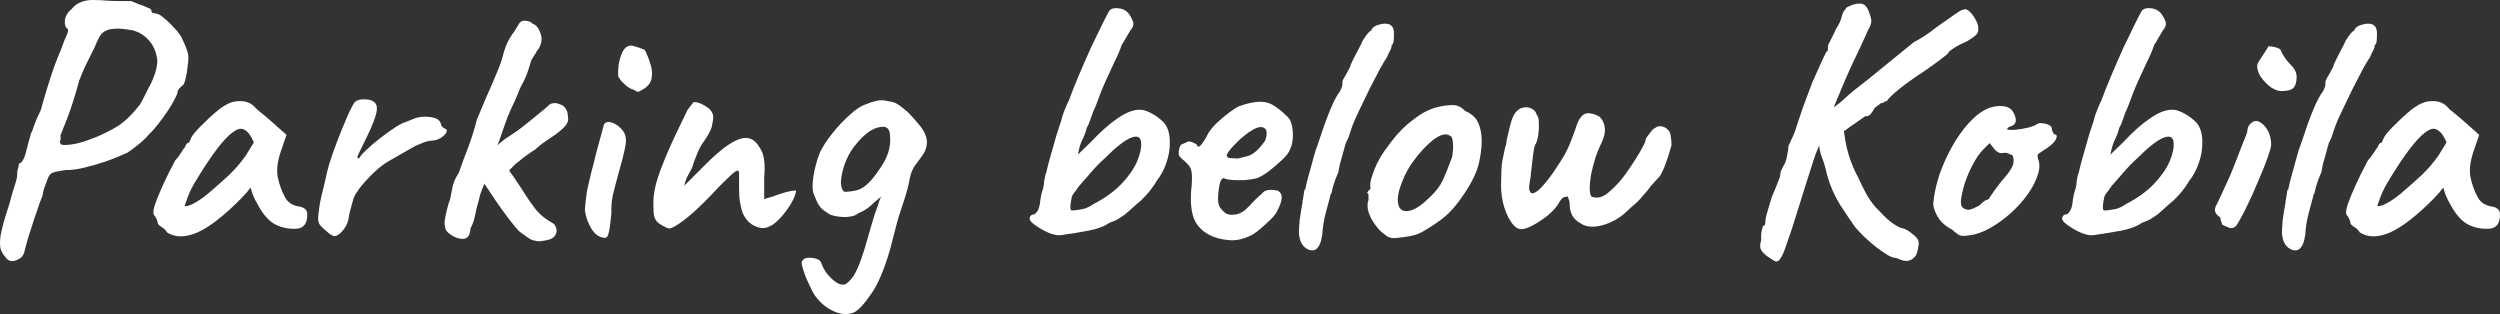 <svg width="167.3" height="21.016" version="1.1" viewBox="0 0 167.3 21.016" xmlns="http://www.w3.org/2000/svg"><rect x="0" y="0" width="167.3" height="21.016" fill="#333333" stroke="none"/><path d="m0.811 17.472q-0.288 0-0.48-0.312-0.144-0.144-0.264-0.432t-0.024-0.984q0.12-0.696 0.576-2.064 0.24-0.912 0.384-1.32 0.144-0.432 0.144-0.624 0-0.264 0.048-0.432 0.072-0.192 0.072-0.36 0.144 0 0.288-0.264t0.24-0.72q0.096-0.408 0.168-0.648 0.096-0.264 0.096-0.36 0.12-0.192 0.24-0.6 0.144-0.408 0.432-0.984 0.192-0.72 0.432-1.488 0.24-0.792 0.48-1.464 0.264-0.696 0.432-1.08 0.264-0.744 0.408-1.032 0.144-0.312 0-0.408-0.168-0.12-0.144-0.528 0.048-0.432 0.48-0.792 0.264-0.312 0.6-0.432 0.336-0.144 0.792-0.144t1.032 0.048q0.432 0.024 0.912 0.024 0.504 0 0.624 0 0.216 0.096 0.528 0.216 0.312 0.096 0.552 0.216 0.264 0.096 0.264 0.168 0 0.144 0.096 0.192 0.12 0.024 0.24 0.048 0.168 0 0.504 0.288 0.36 0.288 0.72 0.696 0.384 0.384 0.552 0.792 0.192 0.408 0.312 0.768t0 1.032q-0.024 0.36-0.12 0.72-0.072 0.36-0.168 0.48-0.144 0.096-0.264 0.24t-0.12 0.264q0 0.096-0.192 0.456-0.168 0.336-0.456 0.768t-0.624 0.864q-0.312 0.408-0.6 0.672-0.312 0.384-0.744 0.72-0.408 0.336-0.744 0.552-0.624 0.288-1.416 0.576-0.792 0.264-1.512 0.432t-1.176 0.144q-0.696 0.096-0.912 0.192-0.192 0.072-0.312 0.408-0.12 0.312-0.24 0.648-0.096 0.336-0.096 0.456-0.048 0.096-0.216 0.552-0.144 0.456-0.36 1.056-0.192 0.6-0.384 1.2-0.168 0.576-0.264 0.984-0.096 0.336-0.36 0.456-0.24 0.144-0.456 0.144zm3.264-7.824q0.096 0.096 0.672 0.024t1.32-0.36q0.48-0.168 0.96-0.408 0.504-0.24 0.96-0.528 0.24-0.168 0.576-0.48t0.816-0.912q0.072-0.12 0.24-0.456 0.192-0.36 0.336-0.672 0.216-0.336 0.432-0.984 0.216-0.672 0.096-1.104-0.12-0.624-0.528-1.08-0.408-0.456-1.008-0.648-0.528-0.096-0.888-0.12-0.336-0.024-0.744 0.048-0.384 0.12-0.552 0.336t-0.456 0.912q-0.168 0.336-0.48 0.96t-0.528 1.224q-0.432 1.584-0.792 2.496-0.36 0.888-0.456 1.152 0.024 0.264-0.024 0.384-0.048 0.096 0.048 0.216zm7.104 5.904q-0.096-0.192-0.36-0.36t-0.264-0.264-0.072-0.264-0.168-0.264q-0.12-0.144 0.048-0.696 0.192-0.552 0.552-1.344t0.816-1.632q0.192-0.192 0.384-0.504 0.192-0.312 0.288-0.408 0-0.096 0.072-0.168 0.072-0.096 0.168-0.096l0.144-0.312q0.024-0.096 0.264-0.384 0.24-0.288 0.6-0.624 0.36-0.36 0.72-0.672t0.6-0.456q0.504-0.336 1.032-0.336 0.552-0.024 0.936 0.288 0.072 0.072 0.288 0.288 0.24 0.192 0.528 0.432t0.528 0.456l0.888 0.792-0.408 1.2q-0.312 0.96-0.168 1.68 0.168 0.72 0.456 1.248 0.12 0.264 0.384 0.456 0.264 0.168 0.6 0.216 0.192 0.024 0.36 0.144t0.168 0.384q0 0.456-0.168 0.672t-0.408 0.264q-0.792 0.096-1.512-0.24-0.696-0.336-1.272-1.44-0.096-0.144-0.264-0.528-0.144-0.408-0.168-0.528-0.096 0.12-0.288 0.36-0.192 0.216-0.336 0.36-1.704 1.728-2.928 2.28-1.224 0.528-2.04 0zm1.176-1.776q0.12 0.072 0.528-0.12t1.008-0.672q0.816-0.696 1.44-1.272 0.624-0.6 1.128-1.32l0.528-0.864q-0.24-0.552-0.456-0.72-0.216-0.192-0.408-0.192-0.312 0-0.816 0.456-0.48 0.456-1.08 1.296-0.576 0.816-1.248 1.944-0.288 0.504-0.456 0.984zm9.48 1.68q-0.216-0.168-0.408-0.384-0.192-0.24-0.12-0.72 0.072-0.672 0.192-1.176 0.12-0.528 0.288-1.2 0.048-0.288 0.24-0.984 0.216-0.696 0.528-1.512 0.312-0.816 0.624-1.536 0.312-0.744 0.552-1.104 0.24-0.216 0.672-0.192 0.456 0 0.648 0.192 0.264 0.216 0.12 0.768-0.12 0.528-0.672 1.656-0.192 0.408-0.36 0.744-0.168 0.312-0.216 0.48-0.024 0.144 0.12 0.096 0.144-0.264 0.528-0.6 0.384-0.36 0.816-0.696t0.816-0.6q0.384-0.264 0.528-0.336 0.192-0.12 0.432-0.192 0.264-0.096 0.36-0.144 0.552-0.264 1.176-0.192 0.648 0.048 0.792 0.408 0.024 0.192 0.144 0.288 0.144 0.096 0.144 0.096 0.096 0 0.096 0.072 0.024 0.072 0.024 0.072 0 0.168-0.312 0.408-0.288 0.216-0.672 0.24-0.312 0.024-0.552 0.12t-0.576 0.24q-0.912 0.528-1.68 0.96t-1.536 1.272q-0.168 0.192-0.36 0.408-0.168 0.192-0.36 0.504-0.12 0.12-0.24 0.528t-0.216 0.792q-0.072 0.36-0.072 0.432 0 0-0.072 0.24-0.072 0.216-0.24 0.432-0.288 0.384-0.552 0.456-0.24 0.048-0.624-0.336zm8.664 0.432q-0.336-0.144-0.552-0.36t-0.192-0.72q0.048-0.36 0.144-0.744 0.096-0.408 0.24-0.792 0.072-0.432 0.168-0.864 0.12-0.432 0.384-0.816 0.312-0.888 0.648-1.752 0.336-0.888 0.576-1.848 0.36-0.864 0.648-1.536 0.312-0.672 0.744-1.728 0.24-0.552 0.408-1.224 0.192-0.696 0.576-1.224 0.168-0.216 0.24-0.36 0.096-0.168 0.192-0.312 0.144-0.264 0.456-0.216 0.336 0.024 0.456 0.192 0.312 0.096 0.48 0.504t0.12 0.6q0 0.264-0.192 0.576-0.096 0.096-0.192 0.288-0.096 0.168-0.288 0.456-0.096 0.312-0.192 0.624t-0.216 0.576-0.264 0.528-0.192 0.432q-0.216 0.552-0.48 1.08-0.24 0.504-0.432 1.08-0.192 0.552-0.408 1.176-0.216 0.6-0.552 1.152-0.168 0.24-0.216 0.648-0.024 0.408-0.12 0.792-0.168 0.432-0.312 0.792-0.12 0.36-0.12 0.456-0.168 0.528-0.264 1.056-0.096 0.504-0.312 0.888-0.024 0.504-0.288 0.648-0.264 0.12-0.696-0.048zm5.568 0.264q-0.384-0.048-0.576-0.144-0.192-0.12-0.72-0.504-0.288-0.288-0.744-0.888t-0.912-1.272q-0.456-0.696-0.792-1.176l1.2-1.56q0.312 0.384 0.504 0.72t0.312 0.456q0.552 0.816 0.864 1.32 0.336 0.504 0.576 0.816t0.528 0.552 0.744 0.504q0.072 0.048 0.144 0.216 0.072 0.144 0.048 0.336-0.072 0.288-0.312 0.432-0.216 0.12-0.864 0.192zm-3.648-4.368q-0.144-0.408-0.024-0.888 0.144-0.48 0.456-0.648 0.096-0.168 0.192-0.216 0.12-0.072 0.144-0.168 0.048-0.096 0.24-0.264 0.216-0.168 0.384-0.312 0.384-0.24 0.864-0.576 0.48-0.36 0.912-0.72 0.456-0.36 0.768-0.624t0.384-0.336q0.072-0.096 0.264-0.12 0.192-0.048 0.408 0.048 0.288 0.072 0.432 0.288 0.168 0.216 0.168 0.648 0.072 0.264-0.264 0.624-0.336 0.336-0.888 0.696-0.192 0.12-0.528 0.36-0.312 0.24-0.552 0.456-0.168 0.096-0.504 0.336-0.312 0.216-0.552 0.432-0.192 0.12-0.48 0.432-0.264 0.288-0.576 0.432-0.768 0.72-0.96 0.72-0.168 0-0.288-0.6zm8.04 4.128q-0.504-0.024-0.864-0.576-0.36-0.576-0.456-1.272 0.024-0.192 0.048-0.552 0.048-0.36 0.096-0.744 0.096-0.456 0.264-1.152 0.192-0.696 0.36-1.416 0.192-0.72 0.336-1.224 0.144-0.528 0.168-0.624 0.144-0.288 0.552-0.144 0.432 0.144 0.744 0.576 0.144 0.192 0.168 0.456 0.048 0.264-0.072 0.768-0.096 0.504-0.384 1.488-0.264 0.96-0.408 1.56-0.12 0.576-0.096 1.224-0.096 1.008-0.192 1.344-0.072 0.312-0.264 0.288zm2.4-9.84q-0.096 0.072-0.192 0.072-0.072-0.024-0.264-0.144-0.168-0.024-0.432-0.216-0.24-0.192-0.432-0.408-0.168-0.24-0.168-0.288-0.024-0.24 0.024-0.72 0.072-0.48 0.264-0.888t0.552-0.432q0.096 0 0.336 0.072t0.6 0.216q0.192 0.36 0.36 0.888 0.192 0.528 0.096 1.032t-0.744 0.816zm1.92 9.216q-0.096 0-0.408-0.168-0.288-0.168-0.384-0.264-0.168-0.192-0.216-0.408t-0.048-0.888q0-0.768 0.312-1.704 0.312-0.96 1.056-2.592l0.912-1.896q0.12-0.168 0.216-0.288t0.192-0.24q0.072 0 0.144 0t0.12 0.024q0.192 0.024 0.576 0.264 0.384 0.216 0.48 0.624 0 0.312-0.096 0.72-0.096 0.384-0.576 1.056-0.192 0.24-0.408 0.768-0.216 0.504-0.336 0.936-0.024 0.024-0.12 0.216-0.096 0.168-0.192 0.36t-0.12 0.288l-0.096 0.336 1.224-1.224q1.08-1.104 1.8-1.56 0.744-0.48 1.224-0.408t0.792 0.624q0.168 0.24 0.24 0.504 0.072 0.24 0.096 0.6t-0.024 0.936v1.416q0.408-0.12 0.648-0.192 0.24-0.096 0.48-0.168 0.192-0.072 0.408-0.12 0.24-0.072 0.6-0.096-0.024 0.312-0.264 0.744-0.216 0.408-0.552 0.816-0.312 0.408-0.696 0.696-0.384 0.264-0.72 0.264-0.312 0-0.72-0.24-0.384-0.24-0.624-0.768-0.096-0.288-0.168-0.672t-0.072-0.96v-1.008q0-0.216-0.096-0.192-0.072 0-0.144 0.048-0.168 0.096-0.648 0.576-0.48 0.456-0.96 0.984-1.104 1.152-1.848 1.704-0.72 0.552-0.984 0.552zm12.384 5.616q-0.672 0.264-1.416-0.096-0.72-0.336-1.248-1.08-0.096-0.144-0.264-0.504-0.168-0.336-0.336-0.744-0.144-0.384-0.216-0.672t0-0.336q0.096-0.192 0.36-0.216 0.288-0.024 0.552 0.048 0.288 0.096 0.336 0.24 0.072 0.168 0.168 0.384 0.12 0.216 0.24 0.384 0.144 0.168 0.24 0.264 0.336 0.336 0.6 0.432 0.288 0.096 0.456-0.024 0.408-0.312 0.624-0.768 0.24-0.432 0.576-1.488 0.264-0.888 0.48-1.656t0.432-1.32q0.072-0.288 0.168-0.48 0.12-0.216 0.216-0.312h0.144q-0.528 0.336-0.912 0.72-0.36 0.36-0.984 0.624-0.144 0.168-0.72 0.216-0.552 0.024-1.08-0.144-0.336-0.192-0.528-0.36t-0.312-0.384q-0.12-0.24-0.264-0.6-0.168-0.36-0.048-1.176t0.432-1.632q0.288-0.6 0.84-1.296 0.552-0.696 1.176-1.248 0.624-0.576 1.128-0.72 0.192-0.096 0.576-0.192 0.408-0.12 0.84 0 0.408 0.048 0.624 0.192 0.216 0.12 0.696 0.528 0.312 0.312 0.672 0.744 0.384 0.432 0.504 0.768 0.168 0.36 0.096 0.744-0.072 0.384-0.312 0.696-0.216 0.312-0.456 0.624t-0.36 0.864q-0.12 0.72-0.432 1.632-0.312 0.888-0.504 1.656l-0.384 1.488q-0.6 2.04-1.272 2.976-0.648 0.96-1.128 1.224zm-0.624-8.064q0.48-0.024 0.84-0.12 0.384-0.12 0.72-0.456 0.36-0.336 0.768-0.96 0.408-0.576 0.576-1.104 0.168-0.528 0.12-1.128-0.024-0.384-0.192-0.504-0.144-0.12-0.456-0.072-0.456 0.072-0.888 0.408-0.432 0.336-0.912 0.96-0.36 0.48-0.6 1.152-0.24 0.72-0.24 1.224 0.024 0.504 0.264 0.6zm14.568 2.88q-0.312 0.072-0.744-0.072-0.408-0.144-0.792-0.384t-0.552-0.408q-0.168-0.192-0.096-0.336 0.072-0.168 0.24-0.168 0.096 0 0.24-0.192 0.168-0.216 0.216-0.768 0.048-0.336 0.12-0.576 0.096-0.264 0.096-0.36 0.024-0.072 0.048-0.384 0.048-0.336 0.144-0.576 0.096-0.432 0.288-1.104 0.192-0.696 0.384-1.344 0.216-0.672 0.336-1.032 0.048-0.264 0.216-0.672t0.288-0.648q0.24-0.672 0.648-1.632t0.84-1.92q0.456-0.96 0.792-1.632t0.432-0.816q0.192-0.192 0.576-0.144 0.384 0.024 0.648 0.288 0.216 0.264 0.336 0.576 0.12 0.288-0.168 0.624-0.096 0.168-0.288 0.48-0.168 0.312-0.288 0.48-0.192 0.576-0.48 1.128-0.264 0.552-0.576 1.248-0.312 0.672-0.672 1.68-0.216 0.456-0.36 0.912-0.144 0.432-0.24 0.552-0.144 0.528-0.336 0.888-0.168 0.36-0.264 0.936 0 0 0.24-0.24 0.264-0.24 0.624-0.6 0.936-1.008 1.752-1.56 0.816-0.576 1.44-0.6 0.336-0.024 0.72 0.168 0.408 0.192 0.744 0.48 0.336 0.264 0.456 0.576 0.192 0.432 0.168 1.056 0 0.624-0.24 1.296-0.216 0.648-0.648 1.2-0.264 0.456-0.648 0.888-0.36 0.408-0.624 0.6-0.24 0.216-0.48 0.432-0.216 0.192-0.36 0.312-0.312 0.216-0.504 0.336-0.192 0.096-0.528 0.216-0.504 0.36-1.392 0.528t-1.752 0.288zm0.624-1.632q0.168 0 0.6-0.072 0.456-0.072 0.84-0.36 1.128-0.576 1.848-1.32t1.056-1.488q0.336-0.768 0.288-1.32-0.048-0.552-0.672-0.312t-1.752 1.368q-0.528 0.48-0.936 0.96-0.408 0.456-0.816 0.936-0.168 0.264-0.312 0.432t-0.168 0.36q-0.168 0.816 0.024 0.816zm9.456 1.752q-0.936-0.384-1.272-1.176-0.336-0.816-0.168-2.256 0.048-0.744-0.024-0.984-0.048-0.264-0.312-0.504-0.072-0.096-0.312-0.288-0.24-0.216-0.216-0.336-0.024-0.168 0.048-0.408 0.096-0.24 0.168-0.24 0.144-0.048 0.288-0.12 0.168-0.096 0.264-0.048 0.096 0 0.264 0.096 0.192 0.072 0.192 0.168 0.096 0.168 0.288-0.072 0.216-0.264 0.456-0.744 0.24-0.384 0.6-0.72 0.384-0.36 0.768-0.648t0.648-0.432q0.12-0.048 0.432-0.144t0.648-0.144q0.36-0.048 0.552-0.024 0.432 0.024 0.84 0.312 0.432 0.288 0.696 0.576 0.312 0.216 0.408 0.648 0.096 0.408 0.072 0.864t-0.192 0.792q-0.072 0.24-0.48 0.648-0.408 0.384-0.888 0.768-0.48 0.36-0.84 0.504-0.312 0.072-0.768 0.12-0.456 0.024-0.84 0t-0.528-0.096q-0.168-0.096-0.288 0.144-0.096 0.216-0.168 0.888-0.024 0.336 0 0.552 0.048 0.216 0.096 0.312 0.168 0.24 0.384 0.408t0.696 0.096q0.456-0.072 0.912-0.576 0.48-0.528 0.864-0.84 0.096-0.168 0.384-0.216t0.672 0.048q0.264 0.168 0.24 0.48 0 0.312-0.336 0.936-0.072 0.168-0.384 0.48-0.288 0.288-0.648 0.6-0.336 0.288-0.576 0.432-0.72 0.384-1.392 0.384-0.672-0.024-1.248-0.24zm1.656-5.232q0.408-0.096 0.672-0.168 0.288-0.096 0.528-0.312 0.264-0.216 0.624-0.72 0.096-0.264 0.096-0.48t-0.072-0.288q-0.192-0.192-0.456-0.12-0.24 0.048-0.504 0.24-0.168 0.072-0.48 0.336-0.312 0.24-0.6 0.552-0.288 0.288-0.456 0.528-0.168 0.24-0.072 0.288-0.048 0.096 0.264 0.12 0.336 0.024 0.456 0.024zm4.776 6.12q-0.312-0.12-0.48-0.384-0.168-0.24-0.216-0.72 0-0.312 0.048-0.864 0.072-0.576 0.192-1.2 0-0.048 0-0.096 0.024-0.072 0.024-0.096 0.024-0.096 0.048-0.288 0.024-0.216 0.048-0.336 0.048-0.12 0.048 0l0.144-0.648q0.12-0.432 0.24-0.864 0.12-0.456 0.216-0.792 0.096-0.36 0.12-0.408 0 0 0.096-0.264 0.096-0.288 0.192-0.552 0.384-1.176 0.72-1.968t0.624-1.152q0.024-0.072 0.072-0.168 0.048-0.12 0.072-0.192 0-0.24 0.024-0.336 0.048-0.12 0.12-0.24 0.048-0.096 0.144-0.24 0.096-0.168 0.216-0.408l0.096-0.264q0.144-0.312 0.36-0.72t0.312-0.6q0.072-0.216 0.288-0.504 0.216-0.312 0.408-0.408l-0.024-0.024q0.12-0.216 0.408-0.312t0.504-0.096q0.336 0 0.456 0.168 0.144 0.144 0.144 0.48 0 0.36-0.024 0.528 0 0.144-0.168 0.336h0.024q0.048-0.048-0.024 0.144-0.072 0.168-0.12 0.24-0.048 0.12-0.12 0.264-0.048 0.144-0.12 0.216-0.072 0.096-0.384 0.648-0.288 0.552-0.672 1.296-0.36 0.744-0.696 1.44t-0.48 1.08l-0.12 0.36q-0.048 0.096-0.048 0.144-0.048 0.168-0.12 0.336t-0.144 0.288l-0.408 1.464-0.096 0.504-0.216 0.528-0.144 0.456q-0.048 0.144-0.072 0.312-0.024 0.144-0.096 0.216 0 0.024-0.024 0.072 0 0.024 0 0.048-0.096 0.384-0.288 1.08t-0.24 1.512q0 0.024-0.024 0.048 0 0.024 0 0.048-0.072 0.504-0.288 0.744-0.192 0.24-0.552 0.144zm5.712-0.792q-0.312 0-0.504-0.12-0.168-0.12-0.432-0.336-0.456-0.48-0.696-0.984-0.24-0.528-0.168-0.936 0.072-0.192 0.048-0.36 0-0.192 0-0.192-0.12-0.12-0.072-0.144 0.048-0.048 0.096-0.144 0.144 0 0.096-0.264-0.048-0.192 0.168-0.816 0.216-0.648 0.576-1.224 0.144-0.24 0.432-0.624 0.288-0.408 0.624-0.792 0.36-0.408 0.648-0.648 0.6-0.504 1.08-0.792 0.504-0.288 1.032-0.408t0.96-0.12q0.456 0 0.816 0.384 0.552 0.24 0.792 0.624t0.312 1.032q0.072 0.72-0.144 1.728-0.192 1.008-1.152 2.376-0.6 0.864-1.152 1.32t-1.248 0.864q-0.504 0.336-1.032 0.432t-1.08 0.144zm2.4-2.784q0.552-0.528 0.816-1.08 0.264-0.576 0.552-1.368 0.096-0.168 0.12-0.528 0.048-0.36 0-0.696-0.024-0.336-0.168-0.384-0.24-0.168-0.528-0.072-0.264 0.072-0.648 0.36-0.72 0.6-1.32 1.44-0.6 0.816-0.936 1.968-0.168 0.696 0.024 1.08 0.216 0.36 0.744 0.216 0.552-0.144 1.344-0.936zm6.072 2.184q-0.36 0-0.696-0.504t-0.528-1.272q-0.168-0.768-0.12-1.536 0-0.768 0.072-1.224 0.096-0.48 0.192-0.936 0.072-0.144 0.072-0.24 0.024-0.096 0.048-0.312 0.048-0.216 0.168-0.72 0.096-0.408 0.192-0.672 0.12-0.264 0.192-0.36 0.24-0.312 0.528-0.36 0.312-0.072 0.576 0.072 0.264 0.12 0.336 0.408 0.144 0.12 0.144 0.552 0.024 0.408-0.048 0.864-0.072 0.432-0.216 0.624-0.048 0.12-0.12 0.624-0.048 0.504-0.12 1.056-0.048 0.552-0.12 0.888-0.072 0.432 0.072 0.6 0.144 0.144 0.504-0.144 0.384-0.312 1.032-1.224 0.48-0.72 0.72-1.128 0.24-0.432 0.384-0.792t0.312-0.816q0.12-0.384 0.216-0.624 0.12-0.24 0.216-0.336 0.216-0.288 0.576-0.24 0.384 0.048 0.672 0.24 0.288 0.288 0.336 0.744 0.048 0.456-0.24 1.032-0.192 0.384-0.384 0.936-0.168 0.552-0.288 1.104-0.096 0.552-0.096 0.936 0 0.48 0.12 0.576 0.144 0.072 0.336 0.072 0.288 0 0.6-0.192 0.312-0.216 0.816-0.744 0.216-0.216 0.528-0.648t0.6-0.888q0.312-0.48 0.504-0.84 0.216-0.384 0.216-0.48 0-0.144 0.216-0.408 0.144-0.192 0.216-0.288 0.096-0.12 0.336-0.24 0.192-0.096 0.384-0.024 0.216 0.048 0.384 0.24 0.12 0.096 0.168 0.408t0.048 0.6q-0.072 0.264-0.216 0.72-0.144 0.456-0.312 0.864-0.168 0.384-0.288 0.528-0.096 0.096-0.336 0.36-0.24 0.24-0.432 0.528-0.6 0.72-0.864 0.936t-0.456 0.408q-0.504 0.504-1.128 0.792t-1.176 0.312q-0.528 0.024-0.864-0.216-0.744-0.384-0.744-1.296 0-0.192-0.072-0.336-0.048-0.168-0.048-0.168-0.096 0-0.264 0.048-0.144 0.048-0.312 0.336-0.216 0.408-0.72 0.84-0.504 0.408-1.032 0.696-0.504 0.264-0.792 0.264zm16.584 1.896q-0.312-0.192-0.504-0.456-0.168-0.24-0.024-0.72-0.024-0.312 0.024-0.576 0.072-0.264 0.096-0.36 0.12 0 0.144-0.144t0.024-0.216q0-0.192 0.144-0.648t0.288-0.96q0.192-0.432 0.36-0.864 0.192-0.456 0.192-0.552 0-0.192 0.096-0.384 0.096-0.216 0.216-0.408 0.12-0.288 0.168-0.624 0.072-0.36 0.072-0.552 0.144-0.312 0.312-0.672t0.264-0.744q0.144-0.408 0.408-1.2 0.288-0.792 0.6-1.608 0.216-0.456 0.432-0.96t0.384-0.84q0.168-0.36 0.24-0.36 0 0 0-0.072 0-0.096 0-0.192 0-0.12 0.192-0.456 0.192-0.36 0.36-0.744 0.24-0.36 0.336-0.672 0.096-0.336 0.096-0.336t0.072-0.144q0.096-0.144 0.192-0.264 0.528-0.288 0.912-0.264 0.384 0 0.576 0.528 0.192 0.48 0.168 0.696t-0.192 0.504q-0.192 0.432-0.504 1.104-0.312 0.648-0.672 1.416-0.336 0.744-0.624 1.44-0.288 0.672-0.48 1.152-0.168 0.48-0.168 0.6l-1.008 2.448q-0.072 0.144-0.24 0.672-0.168 0.504-0.408 1.272-0.24 0.744-0.504 1.608t-0.528 1.68q-0.264 0.792-0.432 1.248-0.168 0.48-0.312 0.672-0.12 0.216-0.288 0.216-0.096 0-0.216-0.096-0.12-0.072-0.264-0.168zm8.496 0.024q-0.216 0.024-0.6-0.216-0.36-0.216-0.792-0.552-0.408-0.336-0.792-0.696-0.36-0.36-0.576-0.624-0.384-0.552-0.984-1.464-0.576-0.936-0.864-1.968-0.168-0.768-0.36-1.224-0.168-0.456-0.168-0.792l0.024-1.56 1.56 0.048q0.12 1.296 0.384 2.16 0.264 0.84 0.624 1.488 0.288 0.648 0.624 1.248 0.36 0.6 0.792 1.008 0.552 0.6 0.984 0.888t0.648 0.288q0.336 0.144 0.552 0.336 0.24 0.168 0.336 0.312 0.12 0.144 0.12 0.288 0.024 0.072-0.024 0.288-0.024 0.216-0.096 0.432t-0.192 0.288q-0.144 0.168-0.384 0.216-0.24 0.072-0.816-0.192zm-5.52-9.072 1.752-1.296q0.072-0.072 0.456-0.408 0.384-0.36 1.392-1.128l3.096-2.52q0.6-0.312 1.152-0.72 0.552-0.432 0.888-0.648 0.408-0.288 0.792-0.552 0.408-0.288 0.504-0.264 0.192-0.096 0.432 0.144t0.408 0.576q0.168 0.312 0.144 0.504 0.048 0.24-0.096 0.408-0.12 0.168-0.648 0.48-0.552 0.24-0.912 0.48-0.336 0.216-0.384 0.36 0 0-0.48 0.384-0.48 0.36-1.176 0.84-0.96 0.624-1.608 1.152-0.624 0.504-0.816 0.792-0.096 0-0.192 0.072-0.072 0.072-0.168 0.048 0 0-0.192 0.144-0.192 0.12-0.288 0.24-0.048 0.12-0.216 0.336-0.144 0.192-0.384 0.168-0.144 0.096-0.576 0.408-0.432 0.288-0.912 0.648-0.456 0.36-0.792 0.648t-0.36 0.336zm10.44 7.56q-0.504 0.096-0.72-0.024-0.192-0.12-0.456-0.36-0.384-0.192-0.696-0.504-0.288-0.336-0.432-0.696t-0.12-0.576q0.072-0.84 0.384-1.824 0.336-0.984 0.84-1.896 0.504-0.912 1.128-1.608 0.648-0.72 1.32-1.008 0.48-0.192 0.984-0.144 0.528 0.048 0.72 0.456 0.36 0.696-0.168 0.888-0.072 0-0.168 0.072-0.096 0.048-0.096 0.144 0.096 0.048 0.528 0.024 0.432-0.048 0.864-0.144 0.456-0.12 0.6-0.24 0.144-0.072 0.216-0.072t0.36 0.048q0.408 0.12 0.408 0.288 0 0.096 0.072 0.264 0.072 0.168 0.168 0.168 0.168 0.024 0.048 0.312-0.12 0.264-0.6 0.6-0.456 0.288-0.576 0.384-0.096 0.072-0.024 0.336 0.192 0.456-0.024 1.08-0.192 0.624-0.672 1.296t-1.152 1.272q-0.648 0.576-1.368 0.984t-1.368 0.48zm-0.072-1.704q0.096 0 0.336-0.096 0.24-0.12 0.384-0.192 0.096-0.096 0.24-0.216 0.168-0.144 0.264-0.168 0.096 0 0.144-0.072 0.072-0.096 0.24-0.36 0.192-0.288 0.624-0.84 0.48-0.528 0.672-0.888t0.072-0.744q-0.024-0.096-0.144-0.12-0.096-0.024-0.264-0.12-0.24 0-0.384 0.024-0.12 0.024-0.384-0.192l-0.384-0.48-0.408 0.408q-0.384 0.384-0.72 1.032-0.336 0.624-0.552 1.296-0.192 0.648-0.24 1.104-0.024 0.36 0.12 0.48t0.384 0.144zm8.472 1.68q-0.312 0.072-0.744-0.072-0.408-0.144-0.792-0.384t-0.552-0.408q-0.168-0.192-0.096-0.336 0.072-0.168 0.24-0.168 0.096 0 0.24-0.192 0.168-0.216 0.216-0.768 0.048-0.336 0.12-0.576 0.096-0.264 0.096-0.36 0.024-0.072 0.048-0.384 0.048-0.336 0.144-0.576 0.096-0.432 0.288-1.104 0.192-0.696 0.384-1.344 0.216-0.672 0.336-1.032 0.048-0.264 0.216-0.672t0.288-0.648q0.24-0.672 0.648-1.632t0.84-1.92q0.456-0.96 0.792-1.632t0.432-0.816q0.192-0.192 0.576-0.144 0.384 0.024 0.648 0.288 0.216 0.264 0.336 0.576 0.12 0.288-0.168 0.624-0.096 0.168-0.288 0.48-0.168 0.312-0.288 0.48-0.192 0.576-0.48 1.128-0.264 0.552-0.576 1.248-0.312 0.672-0.672 1.68-0.216 0.456-0.36 0.912-0.144 0.432-0.24 0.552-0.144 0.528-0.336 0.888-0.168 0.36-0.264 0.936 0 0 0.24-0.24 0.264-0.24 0.624-0.6 0.936-1.008 1.752-1.56 0.816-0.576 1.44-0.6 0.336-0.024 0.72 0.168 0.408 0.192 0.744 0.48 0.336 0.264 0.456 0.576 0.192 0.432 0.168 1.056 0 0.624-0.24 1.296-0.216 0.648-0.648 1.2-0.264 0.456-0.648 0.888-0.36 0.408-0.624 0.6-0.24 0.216-0.48 0.432-0.216 0.192-0.36 0.312-0.312 0.216-0.504 0.336-0.192 0.096-0.528 0.216-0.504 0.36-1.392 0.528t-1.752 0.288zm0.624-1.632q0.168 0 0.6-0.072 0.456-0.072 0.84-0.36 1.128-0.576 1.848-1.32t1.056-1.488q0.336-0.768 0.288-1.32-0.048-0.552-0.672-0.312t-1.752 1.368q-0.528 0.48-0.936 0.96-0.408 0.456-0.816 0.936-0.168 0.264-0.312 0.432t-0.168 0.36q-0.168 0.816 0.024 0.816zm8.472 1.176q-0.096 0-0.36-0.12-0.24-0.12-0.24-0.12 0-0.096-0.072-0.24-0.048-0.144-0.048-0.24-0.168-0.096-0.288-0.264-0.12-0.192-0.024-0.456 0.144-0.264 0.384-0.792 0.264-0.552 0.552-1.2 0.288-0.672 0.528-1.32 0.264-0.648 0.432-1.104 0.192-0.456 0.216-0.552 0-0.096 0.048-0.288 0.048-0.216 0.264-0.36 0.264-0.216 0.552-0.024 0.312 0.168 0.528 0.576 0.216 0.408 0.216 0.936 0 0.168-0.24 0.864-0.24 0.672-0.648 1.608-0.384 0.936-0.864 1.896-0.36 0.696-0.528 0.96-0.144 0.24-0.408 0.24zm3.36-9.168q-0.288 0-0.672-0.24-0.36-0.264-0.648-0.648t-0.288-0.816q0-0.12 0.192-0.408t0.36-0.552q0.192-0.288 0.192-0.336 0.192 0 0.408 0.048t0.384 0.144q0.264 0.6 0.672 1.008 0.432 0.408 0.432 0.84 0 0.528-0.216 0.744-0.192 0.216-0.816 0.216zm0.744 10.632q-0.312-0.12-0.48-0.384-0.168-0.24-0.216-0.72 0-0.312 0.048-0.864 0.072-0.576 0.192-1.2 0-0.048 0-0.096 0.024-0.072 0.024-0.096 0.024-0.096 0.048-0.288 0.024-0.216 0.048-0.336 0.048-0.12 0.048 0l0.144-0.648q0.12-0.432 0.24-0.864 0.12-0.456 0.216-0.792 0.096-0.36 0.12-0.408 0 0 0.096-0.264 0.096-0.288 0.192-0.552 0.384-1.176 0.72-1.968t0.624-1.152q0.024-0.072 0.072-0.168 0.048-0.12 0.072-0.192 0-0.24 0.024-0.336 0.048-0.12 0.12-0.24 0.048-0.096 0.144-0.24 0.096-0.168 0.216-0.408l0.096-0.264q0.144-0.312 0.36-0.72t0.312-0.6q0.072-0.216 0.288-0.504 0.216-0.312 0.408-0.408l-0.024-0.024q0.12-0.216 0.408-0.312t0.504-0.096q0.336 0 0.456 0.168 0.144 0.144 0.144 0.48 0 0.36-0.024 0.528 0 0.144-0.168 0.336h0.024q0.048-0.048-0.024 0.144-0.072 0.168-0.12 0.24-0.048 0.12-0.12 0.264-0.048 0.144-0.12 0.216-0.072 0.096-0.384 0.648-0.288 0.552-0.672 1.296-0.36 0.744-0.696 1.44t-0.48 1.08l-0.12 0.36q-0.048 0.096-0.048 0.144-0.048 0.168-0.12 0.336t-0.144 0.288l-0.408 1.464-0.096 0.504-0.216 0.528-0.144 0.456q-0.048 0.144-0.072 0.312-0.024 0.144-0.096 0.216 0 0.024-0.024 0.072 0 0.024 0 0.048-0.096 0.384-0.288 1.08t-0.24 1.512q0 0.024-0.024 0.048 0 0.024 0 0.048-0.072 0.504-0.288 0.744-0.192 0.24-0.552 0.144zm4.512-1.176q-0.096-0.192-0.36-0.36t-0.264-0.264-0.072-0.264-0.168-0.264q-0.12-0.144 0.048-0.696 0.192-0.552 0.552-1.344t0.816-1.632q0.192-0.192 0.384-0.504 0.192-0.312 0.288-0.408 0-0.096 0.072-0.168 0.072-0.096 0.168-0.096l0.144-0.312q0.024-0.096 0.264-0.384 0.24-0.288 0.6-0.624 0.36-0.36 0.72-0.672t0.6-0.456q0.504-0.336 1.032-0.336 0.552-0.024 0.936 0.288 0.072 0.072 0.288 0.288 0.24 0.192 0.528 0.432t0.528 0.456l0.888 0.792-0.408 1.2q-0.312 0.96-0.168 1.68 0.168 0.72 0.456 1.248 0.12 0.264 0.384 0.456 0.264 0.168 0.6 0.216 0.192 0.024 0.36 0.144t0.168 0.384q0 0.456-0.168 0.672t-0.408 0.264q-0.792 0.096-1.512-0.24-0.696-0.336-1.272-1.44-0.096-0.144-0.264-0.528-0.144-0.408-0.168-0.528-0.096 0.12-0.288 0.36-0.192 0.216-0.336 0.36-1.704 1.728-2.928 2.28-1.224 0.528-2.04 0zm1.176-1.776q0.12 0.072 0.528-0.12t1.008-0.672q0.816-0.696 1.44-1.272 0.624-0.6 1.128-1.32l0.528-0.864q-0.24-0.552-0.456-0.72-0.216-0.192-0.408-0.192-0.312 0-0.816 0.456-0.48 0.456-1.08 1.296-0.576 0.816-1.248 1.944-0.288 0.504-0.456 0.984z" fill="#fff" /></svg>
